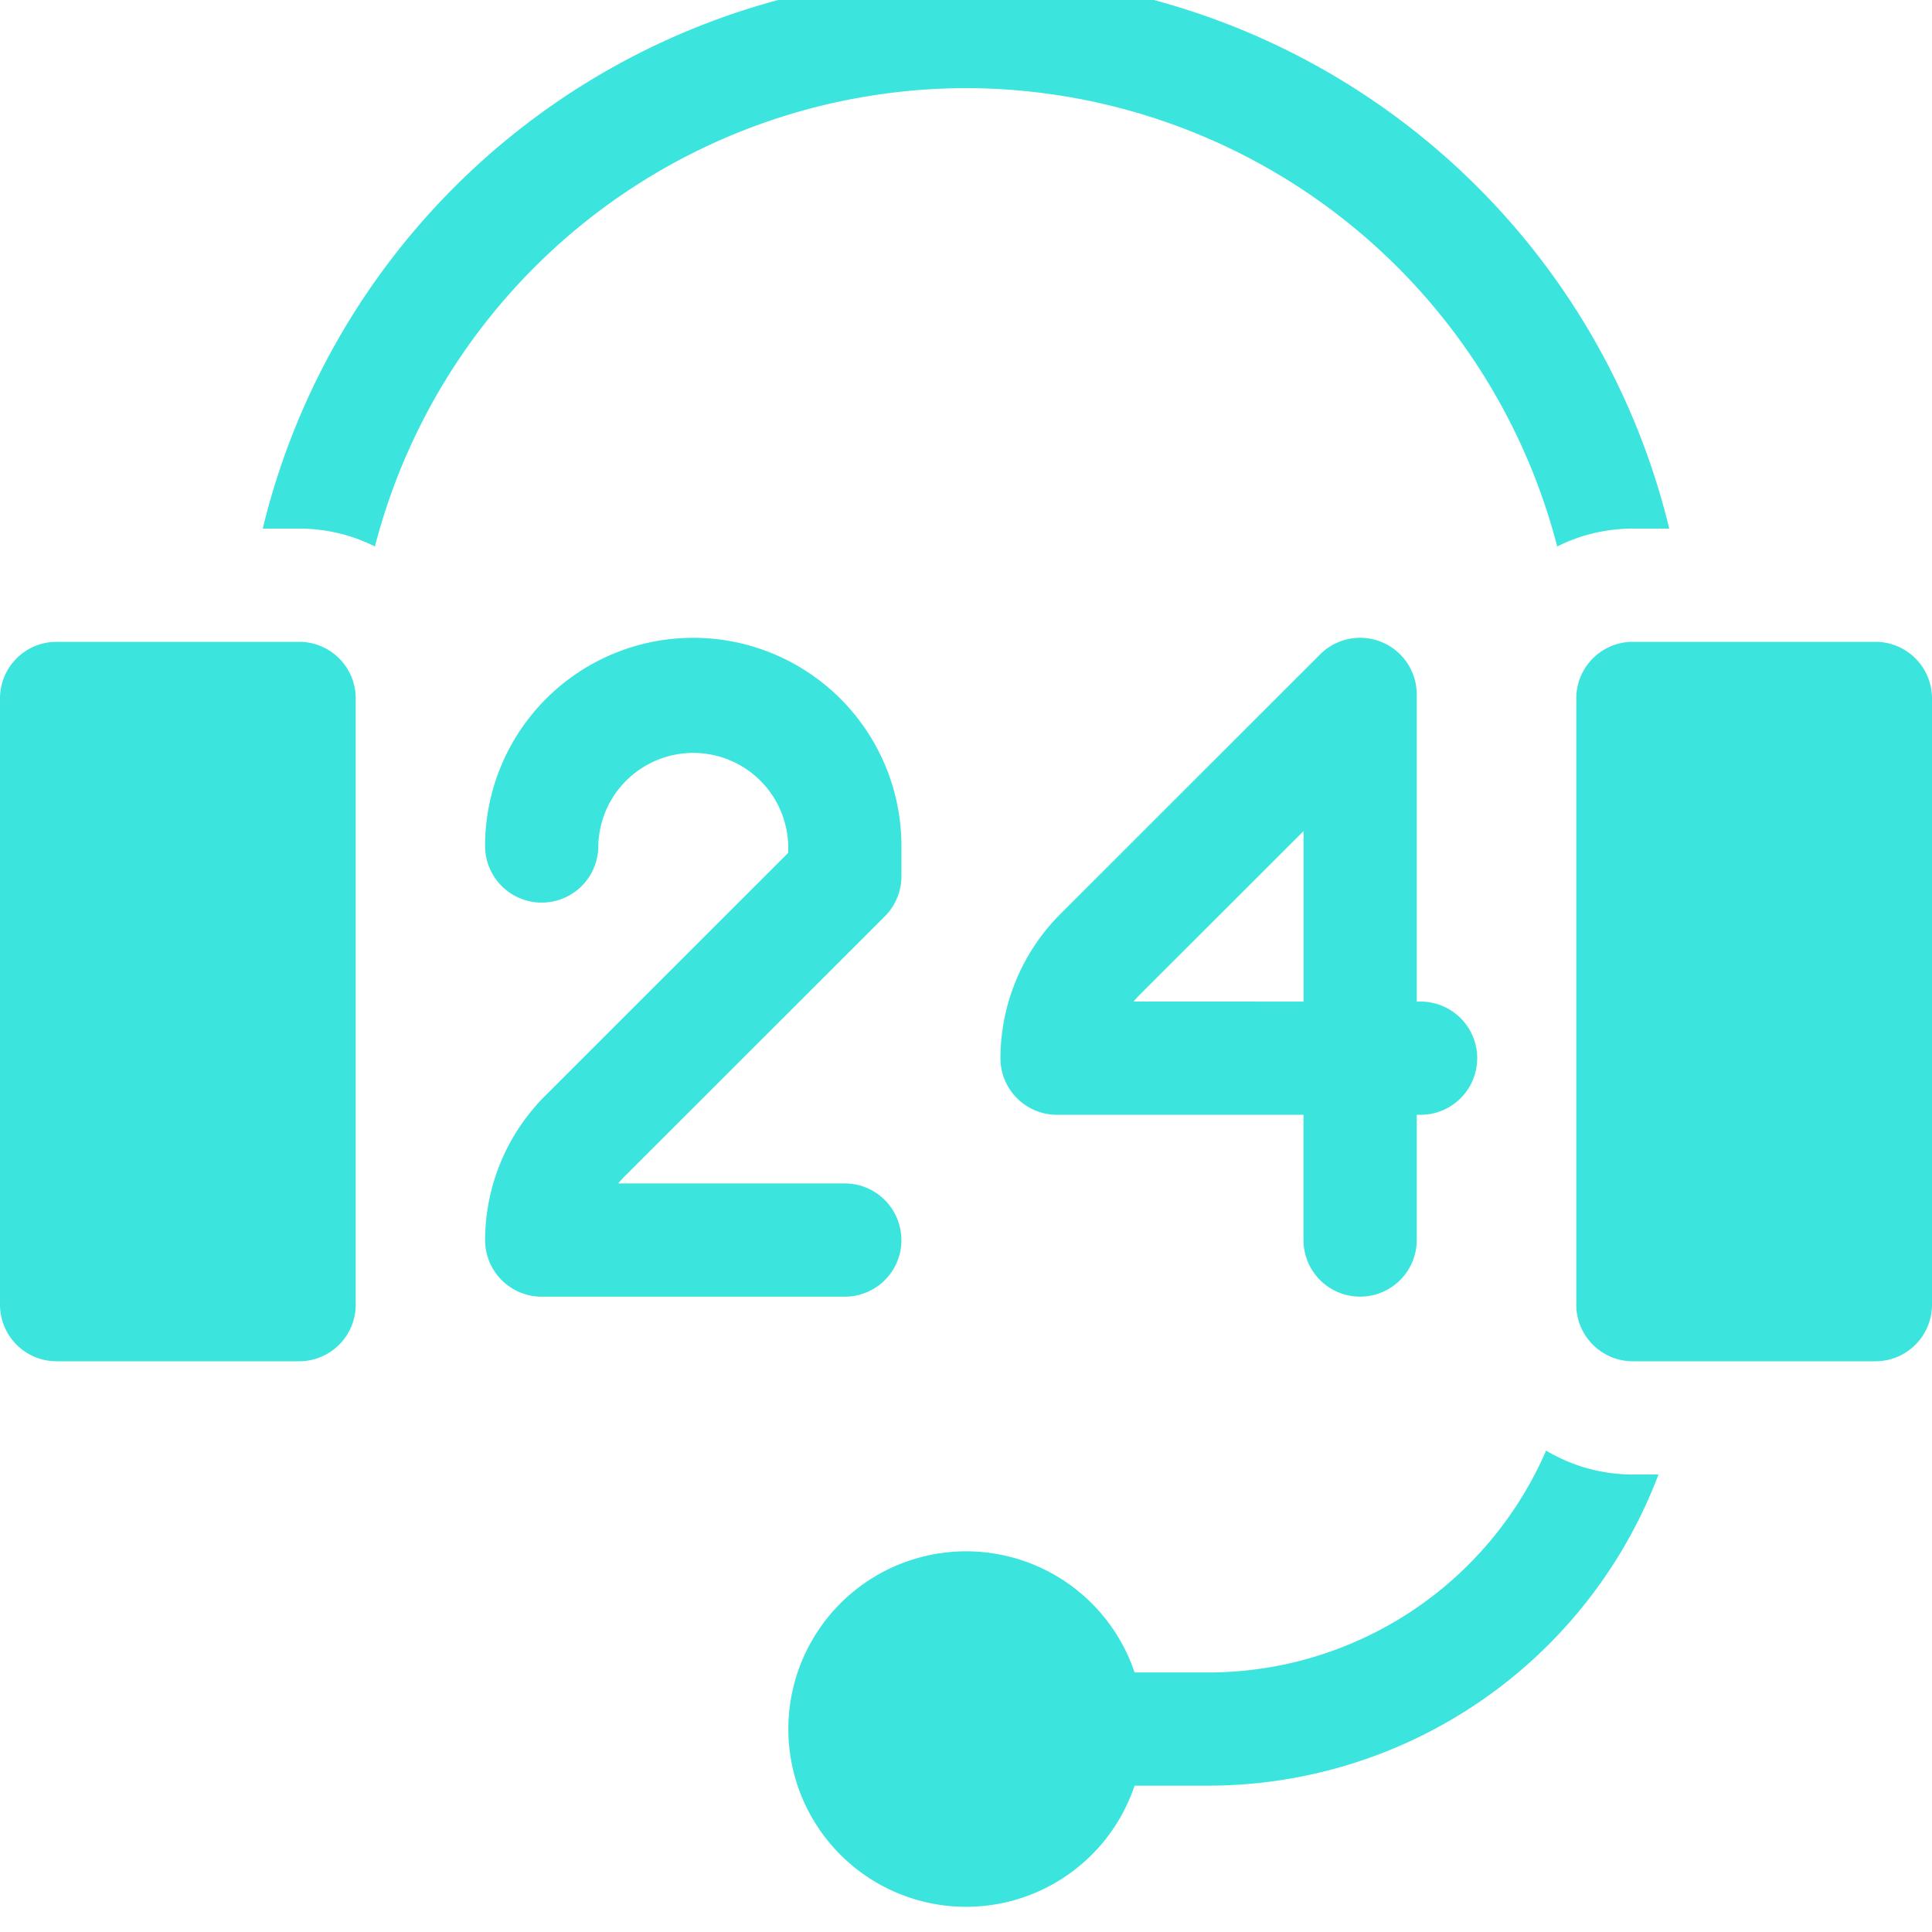 <svg xmlns="http://www.w3.org/2000/svg" xmlns:xlink="http://www.w3.org/1999/xlink" width="50" height="50" viewBox="0 0 50 50">
  <defs>
    <clipPath id="clip-path">
      <rect id="Rectangle_61" data-name="Rectangle 61" width="50" height="50" transform="translate(0 0.317)" fill="#3be5dd" stroke="#707070" stroke-width="1"/>
    </clipPath>
  </defs>
  <g id="Mask_Group_54" data-name="Mask Group 54" transform="translate(0 -0.317)" clip-path="url(#clip-path)">
    <g id="_4._Customer_service_team" data-name="4. Customer service team" transform="translate(0 -0.332)">
      <path id="Path_194" data-name="Path 194" d="M7.741,17.259H1.465A1.465,1.465,0,0,0,0,18.724v15.69a1.465,1.465,0,0,0,1.465,1.465H7.741a1.465,1.465,0,0,0,1.465-1.465V18.724A1.465,1.465,0,0,0,7.741,17.259Z" fill="#3be5dd"/>
      <path id="Path_195" data-name="Path 195" d="M35.2,34.206a1.465,1.465,0,0,0,1.465-1.465V29.5h.1a1.465,1.465,0,0,0,0-2.93h-.1V18.62a1.465,1.465,0,0,0-2.5-1.036l-6.742,6.739a5.3,5.3,0,0,0-1.532,3.711A1.465,1.465,0,0,0,27.354,29.5h6.38v3.242A1.465,1.465,0,0,0,35.2,34.206Zm-5.862-7.637a2.312,2.312,0,0,1,.159-.177l4.239-4.236v4.414Z" fill="#3be5dd"/>
      <path id="Path_196" data-name="Path 196" d="M23.327,32.741a1.465,1.465,0,0,0-1.465-1.465H16a2.272,2.272,0,0,1,.159-.177L22.9,24.363a1.465,1.465,0,0,0,.429-1.036v-.784a5.387,5.387,0,0,0-10.775,0v0a1.465,1.465,0,1,0,2.93,0,2.458,2.458,0,0,1,4.915,0v.178l-6.313,6.31a5.3,5.3,0,0,0-1.532,3.711,1.465,1.465,0,0,0,1.465,1.465h7.845a1.465,1.465,0,0,0,1.465-1.465Z" fill="#3be5dd"/>
      <path id="Path_197" data-name="Path 197" d="M25,2.93A15.823,15.823,0,0,1,40.3,14.792a4.366,4.366,0,0,1,1.96-.463H43.2a18.725,18.725,0,0,0-36.4,0h.943a4.366,4.366,0,0,1,1.96.463A15.822,15.822,0,0,1,25,2.93Z" fill="#3be5dd"/>
      <path id="Path_198" data-name="Path 198" d="M40.013,38.189a9.532,9.532,0,0,1-8.737,5.743H29.363a4.6,4.6,0,1,0,0,2.93h1.913a12.468,12.468,0,0,0,11.646-8.053h-.663a4.367,4.367,0,0,1-2.246-.619Z" fill="#3be5dd"/>
      <path id="Path_199" data-name="Path 199" d="M48.535,17.259H42.259a1.465,1.465,0,0,0-1.465,1.465v15.69a1.465,1.465,0,0,0,1.465,1.465h6.276A1.465,1.465,0,0,0,50,34.414V18.724A1.465,1.465,0,0,0,48.535,17.259Z" fill="#3be5dd"/>
    </g>
  </g>
</svg>
